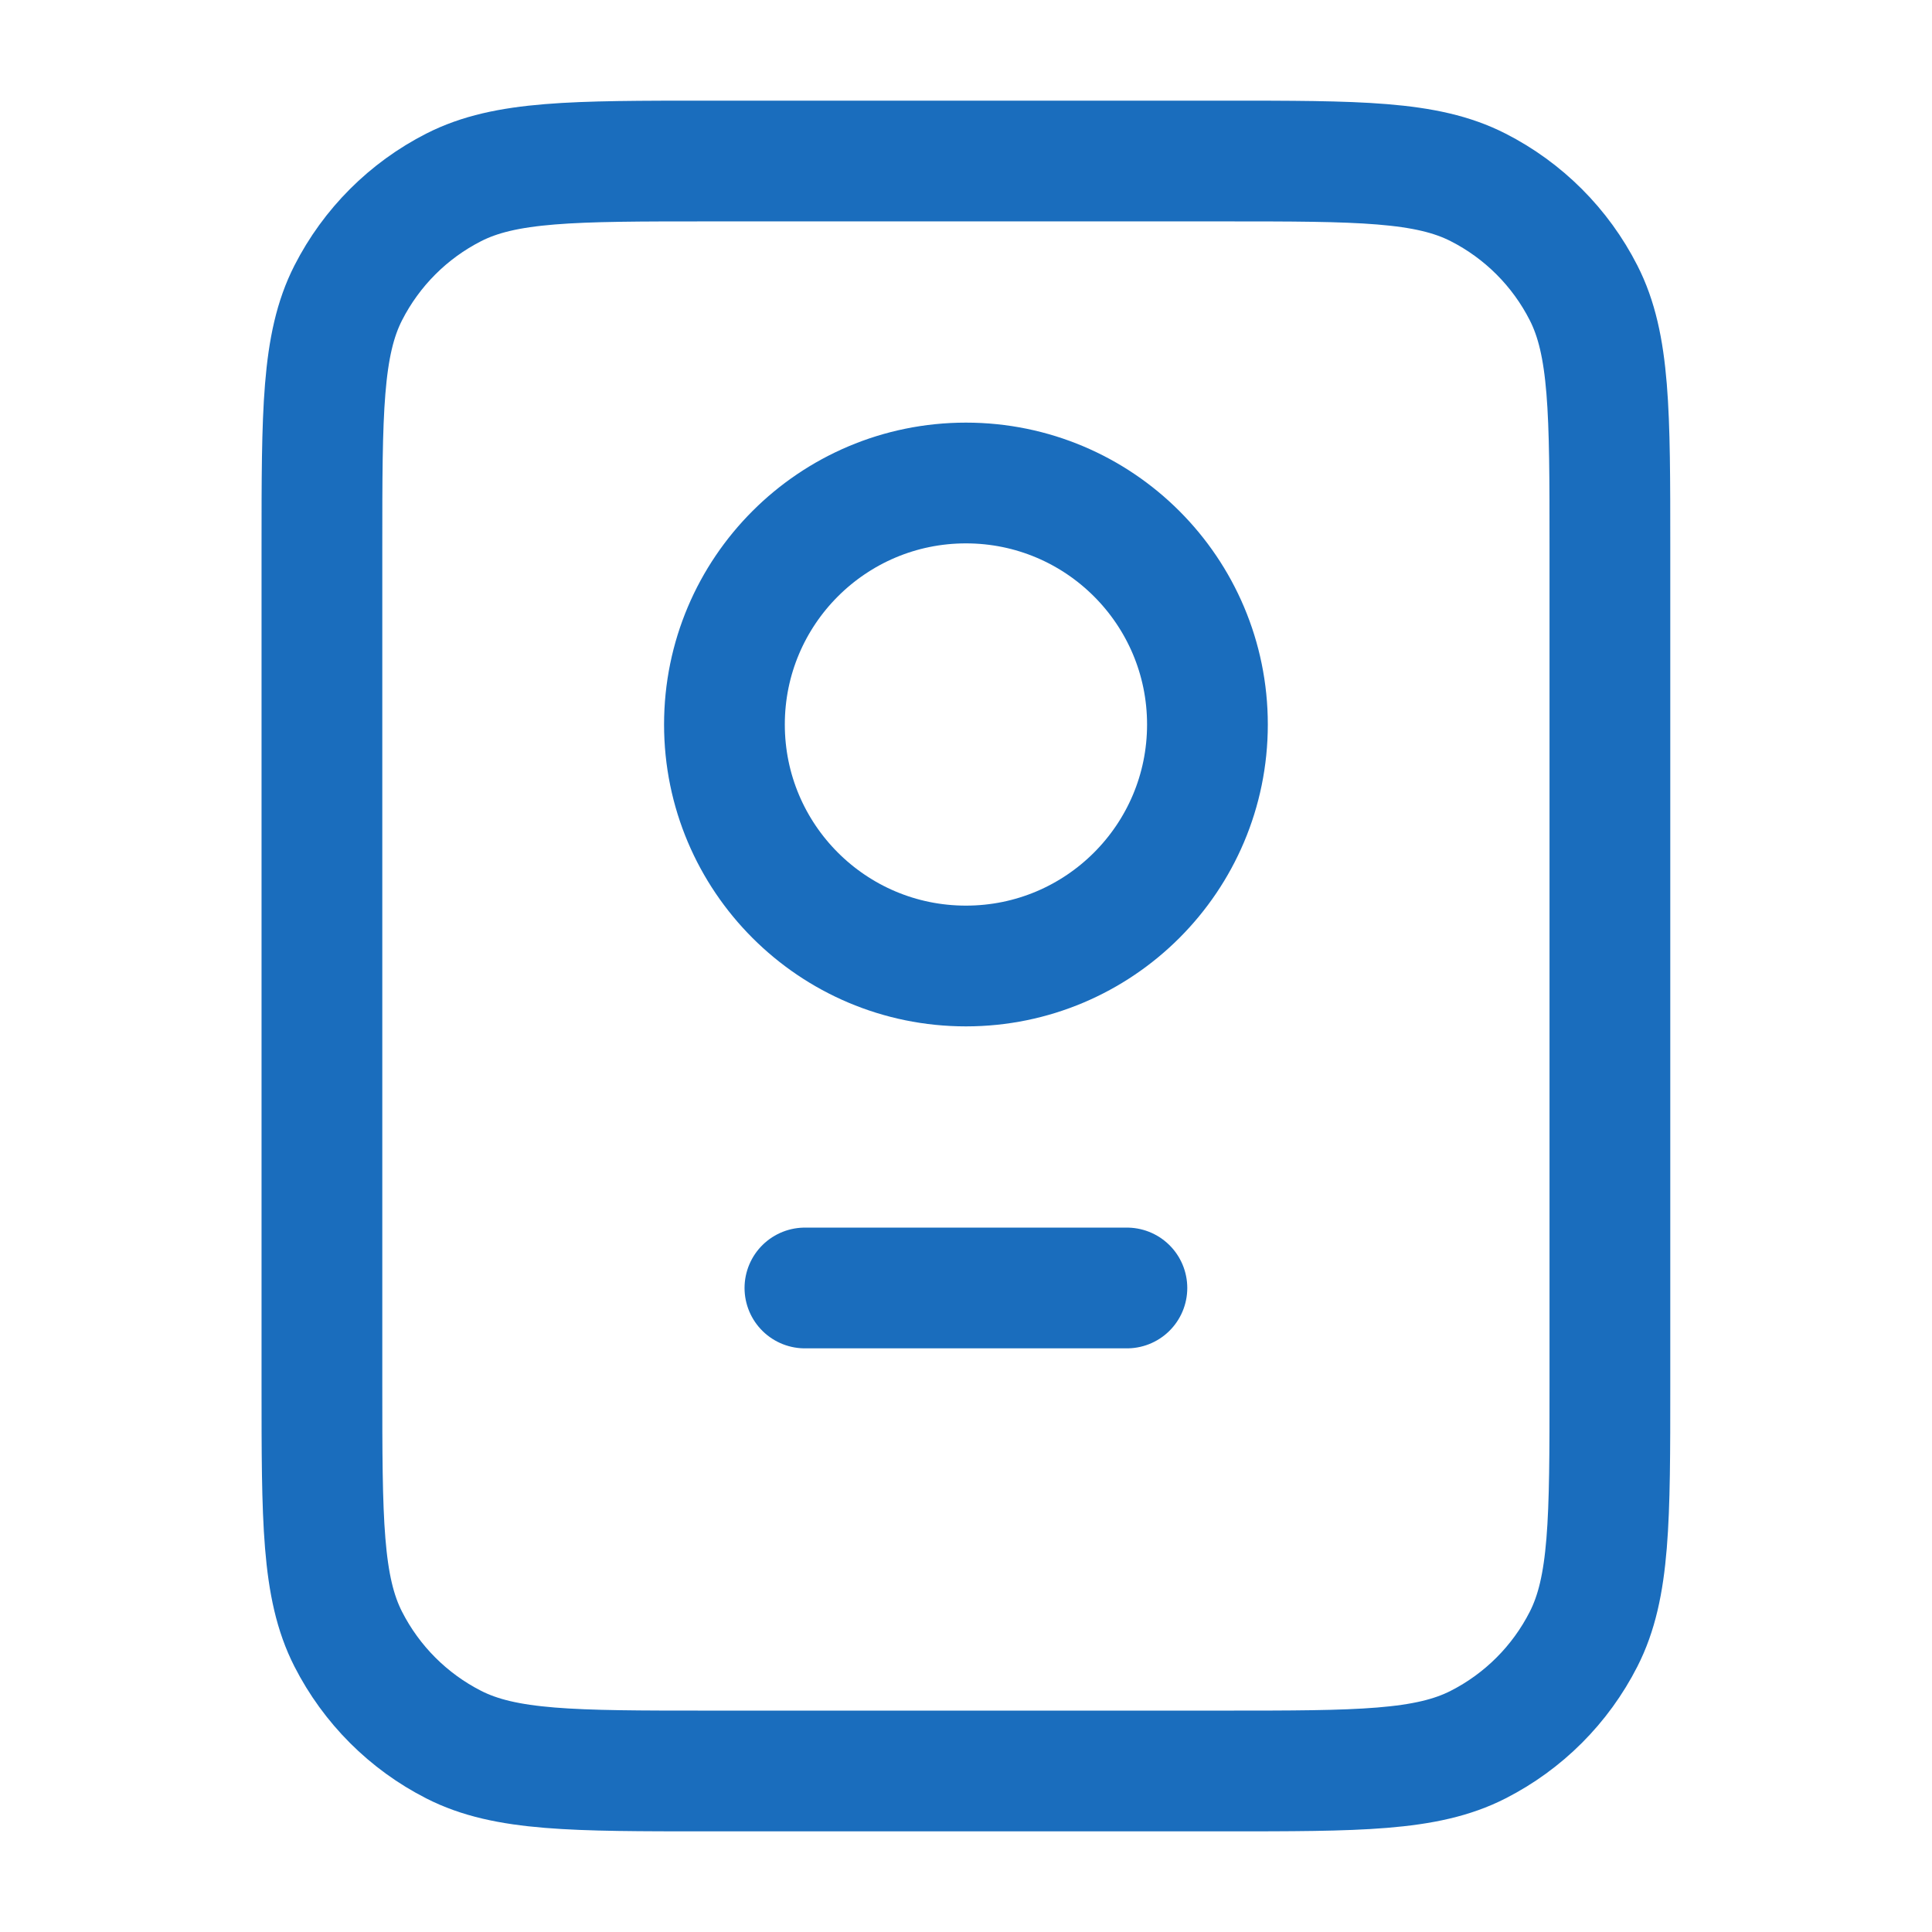 <svg xmlns="http://www.w3.org/2000/svg" width="32" height="32" viewBox="0 0 32 32" fill="none">
  <path d="M13.332 21.333H18.665M11.732 29.333H20.265C22.506 29.333 23.626 29.333 24.481 28.897C25.234 28.514 25.846 27.902 26.229 27.149C26.665 26.294 26.665 25.174 26.665 22.933V9.067C26.665 6.826 26.665 5.706 26.229 4.851C25.846 4.098 25.234 3.486 24.481 3.103C23.626 2.667 22.506 2.667 20.265 2.667H11.732C9.492 2.667 8.372 2.667 7.516 3.103C6.763 3.486 6.152 4.098 5.768 4.851C5.332 5.706 5.332 6.826 5.332 9.067V22.933C5.332 25.174 5.332 26.294 5.768 27.149C6.152 27.902 6.763 28.514 7.516 28.897C8.372 29.333 9.492 29.333 11.732 29.333ZM19.999 12C19.999 14.209 18.208 16 15.999 16C13.79 16 11.999 14.209 11.999 12C11.999 9.791 13.79 8 15.999 8C18.208 8 19.999 9.791 19.999 12Z" stroke="#1A6DBD" stroke-width="2" stroke-linecap="round" stroke-linejoin="round"/>
</svg>